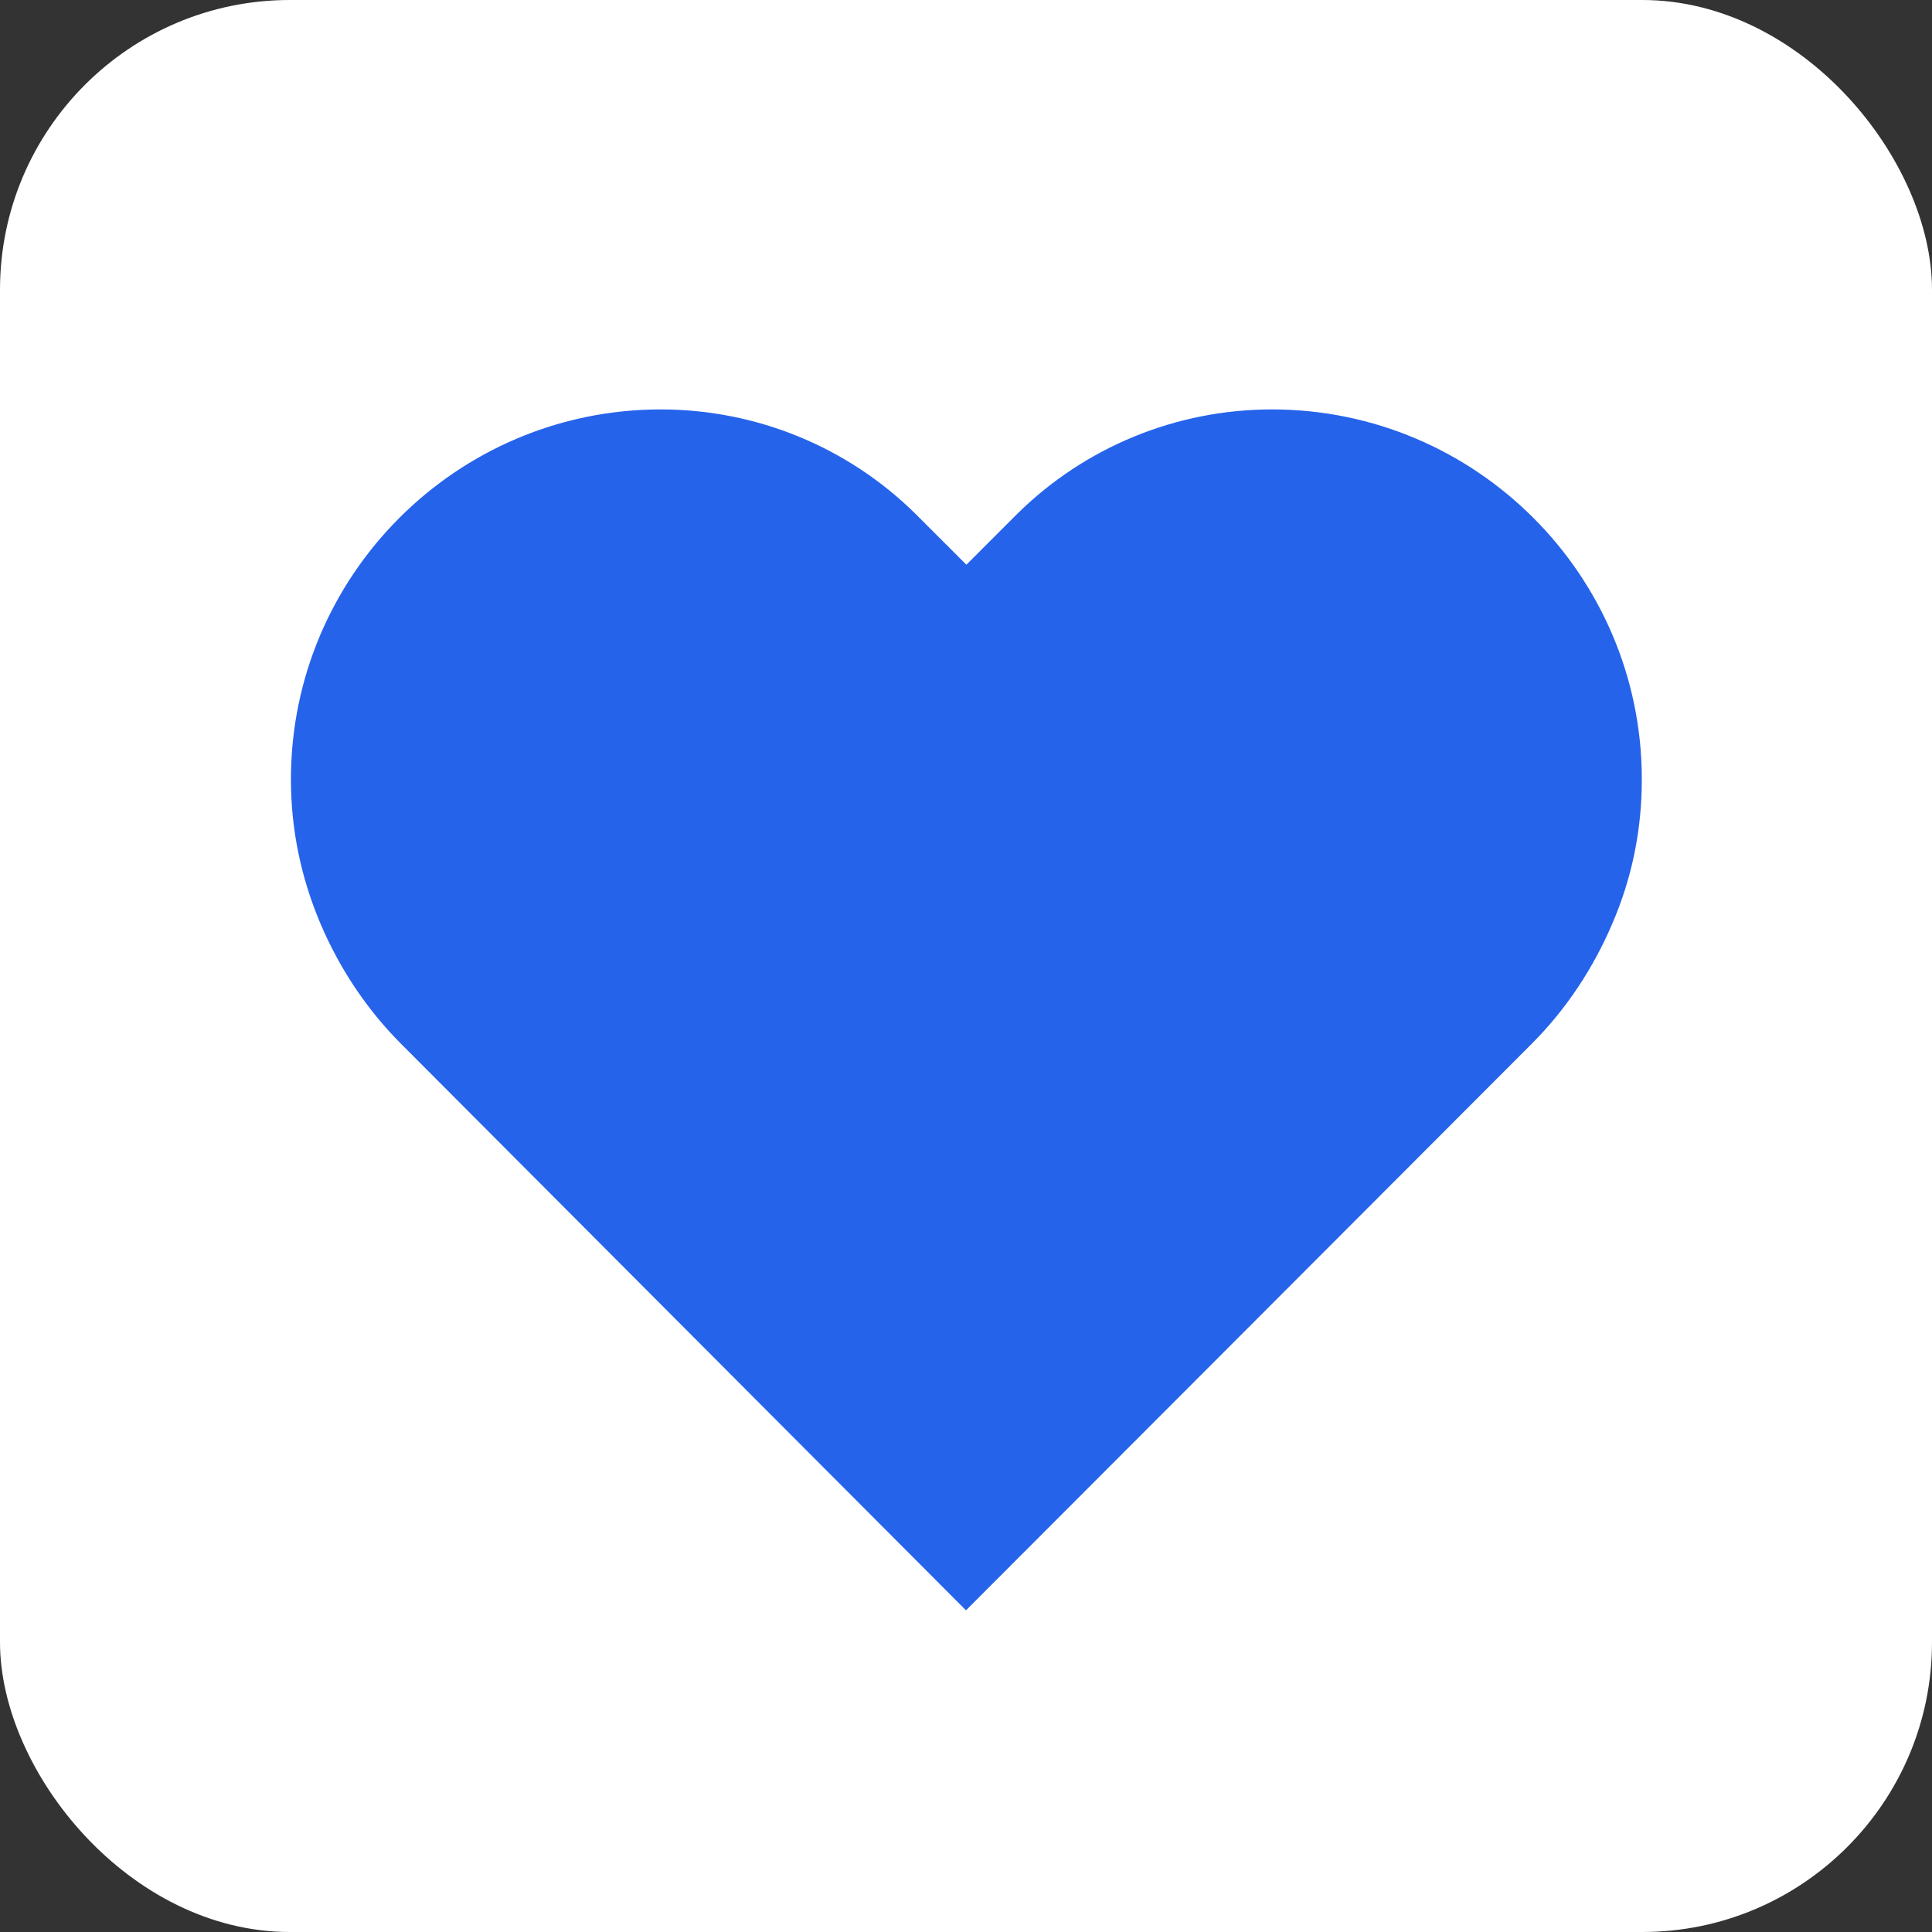 <?xml version="1.0" encoding="UTF-8" standalone="no"?>
<svg xmlns="http://www.w3.org/2000/svg" viewBox="0 0 512 512" height="512" width="512">
  <rect x="0" y="0" width="512" height="512" fill="#333333" stroke="none"/>
  <rect width="512" height="512" fill="white" rx="15%" ry="15%" />
  <path fill="#2563eb" stroke="#2563eb" stroke-width="20" 
        d="M256 412.6l-142.6-143c-8.2-8.2-14.7-18-19.3-28.8-4.6-10.9-7-22.3-7-34.3 0-48.5 39.5-88 88-88 22.7 0 44.4 8.9 60.5 24.8l20.5 20.5 20.5-20.5c16.1-15.9 37.8-24.8 60.5-24.8 48.5 0 88 39.5 88 88 0 12-2.3 23.4-7 34.3-4.6 10.8-11.1 20.6-19.3 28.8L256 412.6z"/>
</svg>